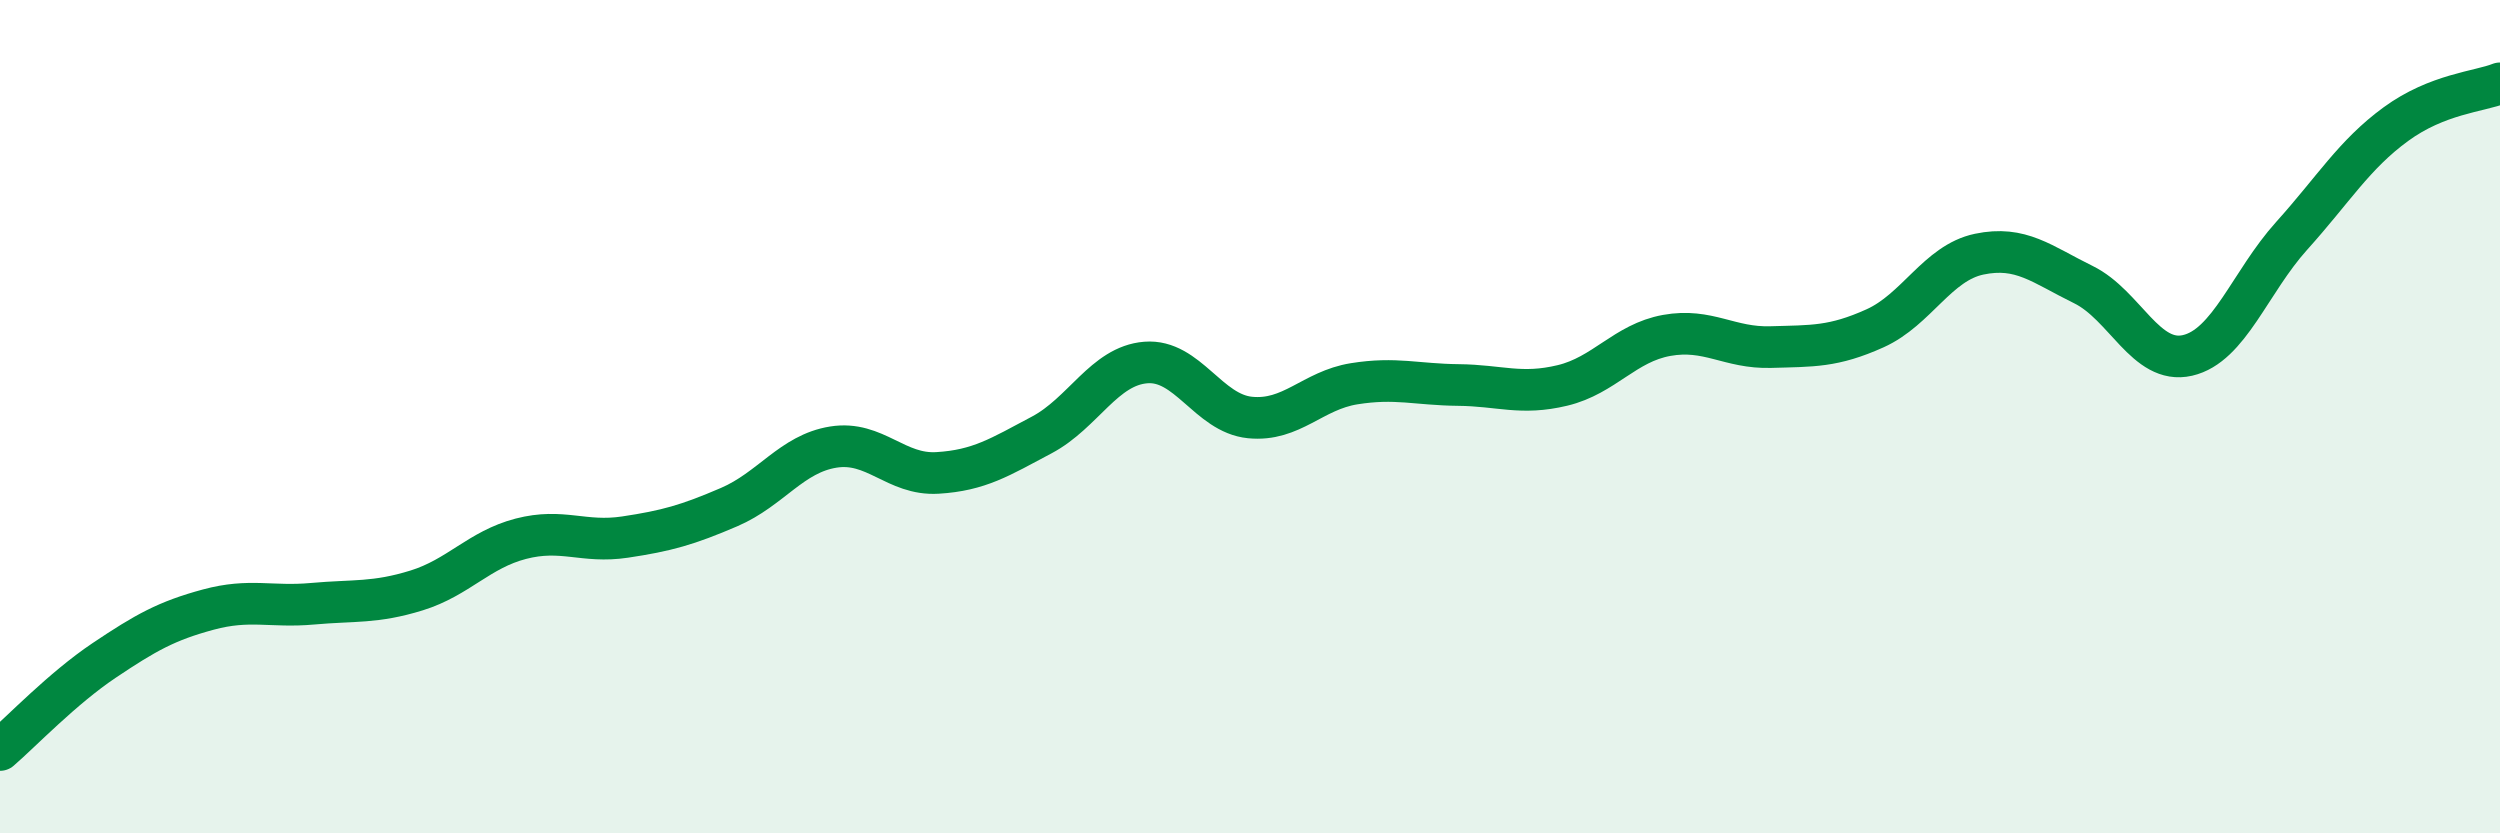 
    <svg width="60" height="20" viewBox="0 0 60 20" xmlns="http://www.w3.org/2000/svg">
      <path
        d="M 0,18 C 0.5,17.57 1.5,16.52 2.5,15.85 C 3.5,15.18 4,14.9 5,14.63 C 6,14.36 6.5,14.58 7.5,14.49 C 8.5,14.4 9,14.48 10,14.17 C 11,13.86 11.5,13.19 12.5,12.93 C 13.5,12.67 14,13.04 15,12.89 C 16,12.74 16.5,12.6 17.5,12.17 C 18.5,11.74 19,10.89 20,10.73 C 21,10.57 21.5,11.41 22.5,11.35 C 23.5,11.29 24,10.97 25,10.44 C 26,9.91 26.5,8.78 27.5,8.7 C 28.5,8.62 29,9.92 30,10.02 C 31,10.12 31.5,9.37 32.5,9.21 C 33.5,9.05 34,9.23 35,9.24 C 36,9.25 36.5,9.49 37.5,9.25 C 38.5,9.01 39,8.23 40,8.05 C 41,7.87 41.5,8.36 42.5,8.33 C 43.5,8.3 44,8.33 45,7.88 C 46,7.43 46.5,6.31 47.5,6.1 C 48.5,5.89 49,6.34 50,6.83 C 51,7.32 51.5,8.76 52.5,8.53 C 53.5,8.3 54,6.77 55,5.66 C 56,4.55 56.5,3.71 57.5,2.98 C 58.5,2.25 59.5,2.2 60,2L60 20L0 20Z"
        fill="#008740"
        opacity="0.1"
        stroke-linecap="round"
        stroke-linejoin="round"
      />
      <path
        d="M 0,18 C 0.5,17.57 1.5,16.52 2.5,15.85 C 3.5,15.18 4,14.9 5,14.63 C 6,14.36 6.5,14.58 7.5,14.49 C 8.5,14.4 9,14.48 10,14.17 C 11,13.86 11.5,13.19 12.5,12.93 C 13.5,12.67 14,13.04 15,12.89 C 16,12.74 16.5,12.6 17.5,12.17 C 18.5,11.74 19,10.89 20,10.73 C 21,10.57 21.5,11.41 22.5,11.35 C 23.5,11.29 24,10.97 25,10.44 C 26,9.91 26.5,8.78 27.5,8.7 C 28.5,8.62 29,9.92 30,10.02 C 31,10.12 31.5,9.37 32.5,9.21 C 33.5,9.05 34,9.23 35,9.24 C 36,9.25 36.5,9.49 37.5,9.25 C 38.5,9.01 39,8.23 40,8.05 C 41,7.87 41.5,8.36 42.5,8.33 C 43.5,8.3 44,8.33 45,7.88 C 46,7.43 46.5,6.31 47.5,6.1 C 48.5,5.89 49,6.34 50,6.83 C 51,7.32 51.5,8.76 52.5,8.53 C 53.5,8.3 54,6.77 55,5.66 C 56,4.55 56.5,3.71 57.5,2.98 C 58.5,2.25 59.5,2.2 60,2"
        stroke="#008740"
        stroke-width="1"
        fill="none"
        stroke-linecap="round"
        stroke-linejoin="round"
      />
    </svg>
  